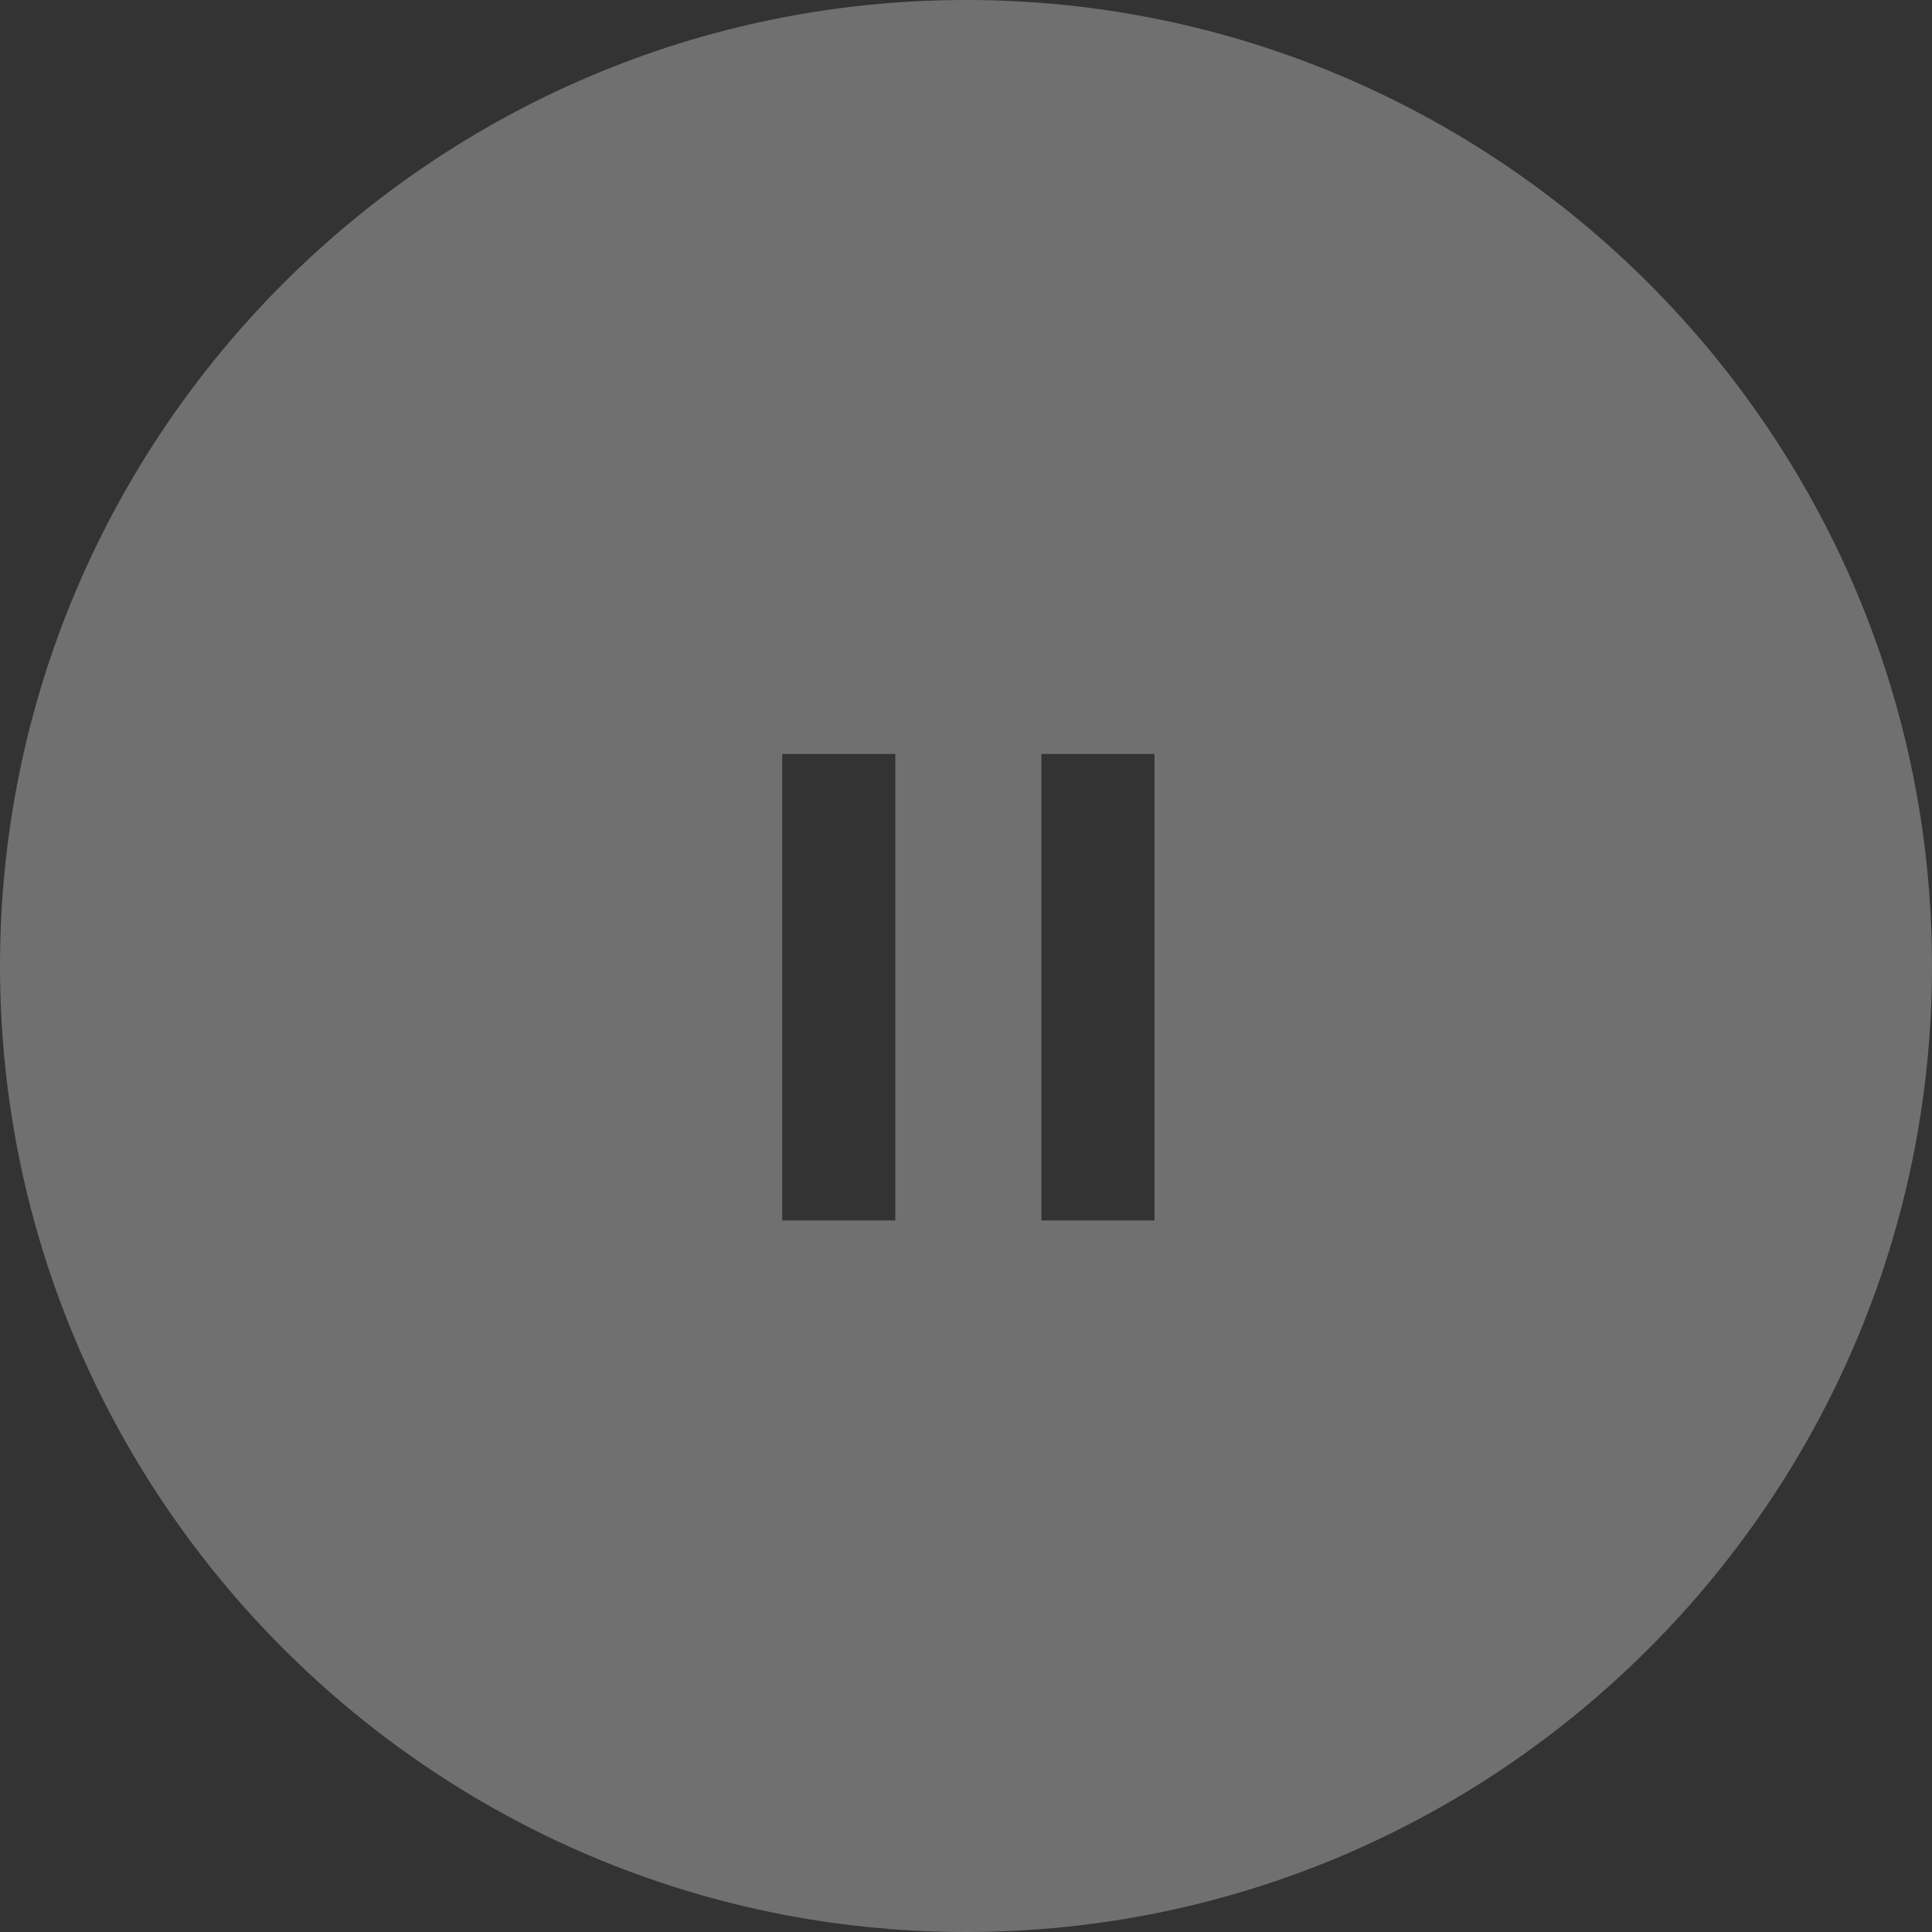 <?xml version="1.0" encoding="utf-8"?>
<!-- Generator: Adobe Illustrator 23.0.1, SVG Export Plug-In . SVG Version: 6.00 Build 0)  -->
<svg version="1.1" id="Layer_1" xmlns="http://www.w3.org/2000/svg" xmlns:xlink="http://www.w3.org/1999/xlink" x="0px" y="0px"
	 width="41px" height="41px" viewBox="0 0 41 41" style="enable-background:new 0 0 41 41;" xml:space="preserve">
<rect x="0" y="0" width="41" height="41" fill="#333333" stroke="none"/>
<path style="opacity:0.3;fill:#FFFFFF;enable-background:new    ;" d="M41,20.5C41,31.8,31.8,41,20.5,41S0,31.8,0,20.5S9.2,0,20.5,0
	S41,9.2,41,20.5z M19,16h-2.4v9.9H19V16z M24.5,16h-2.4v9.9h2.4V16z"/>
</svg>